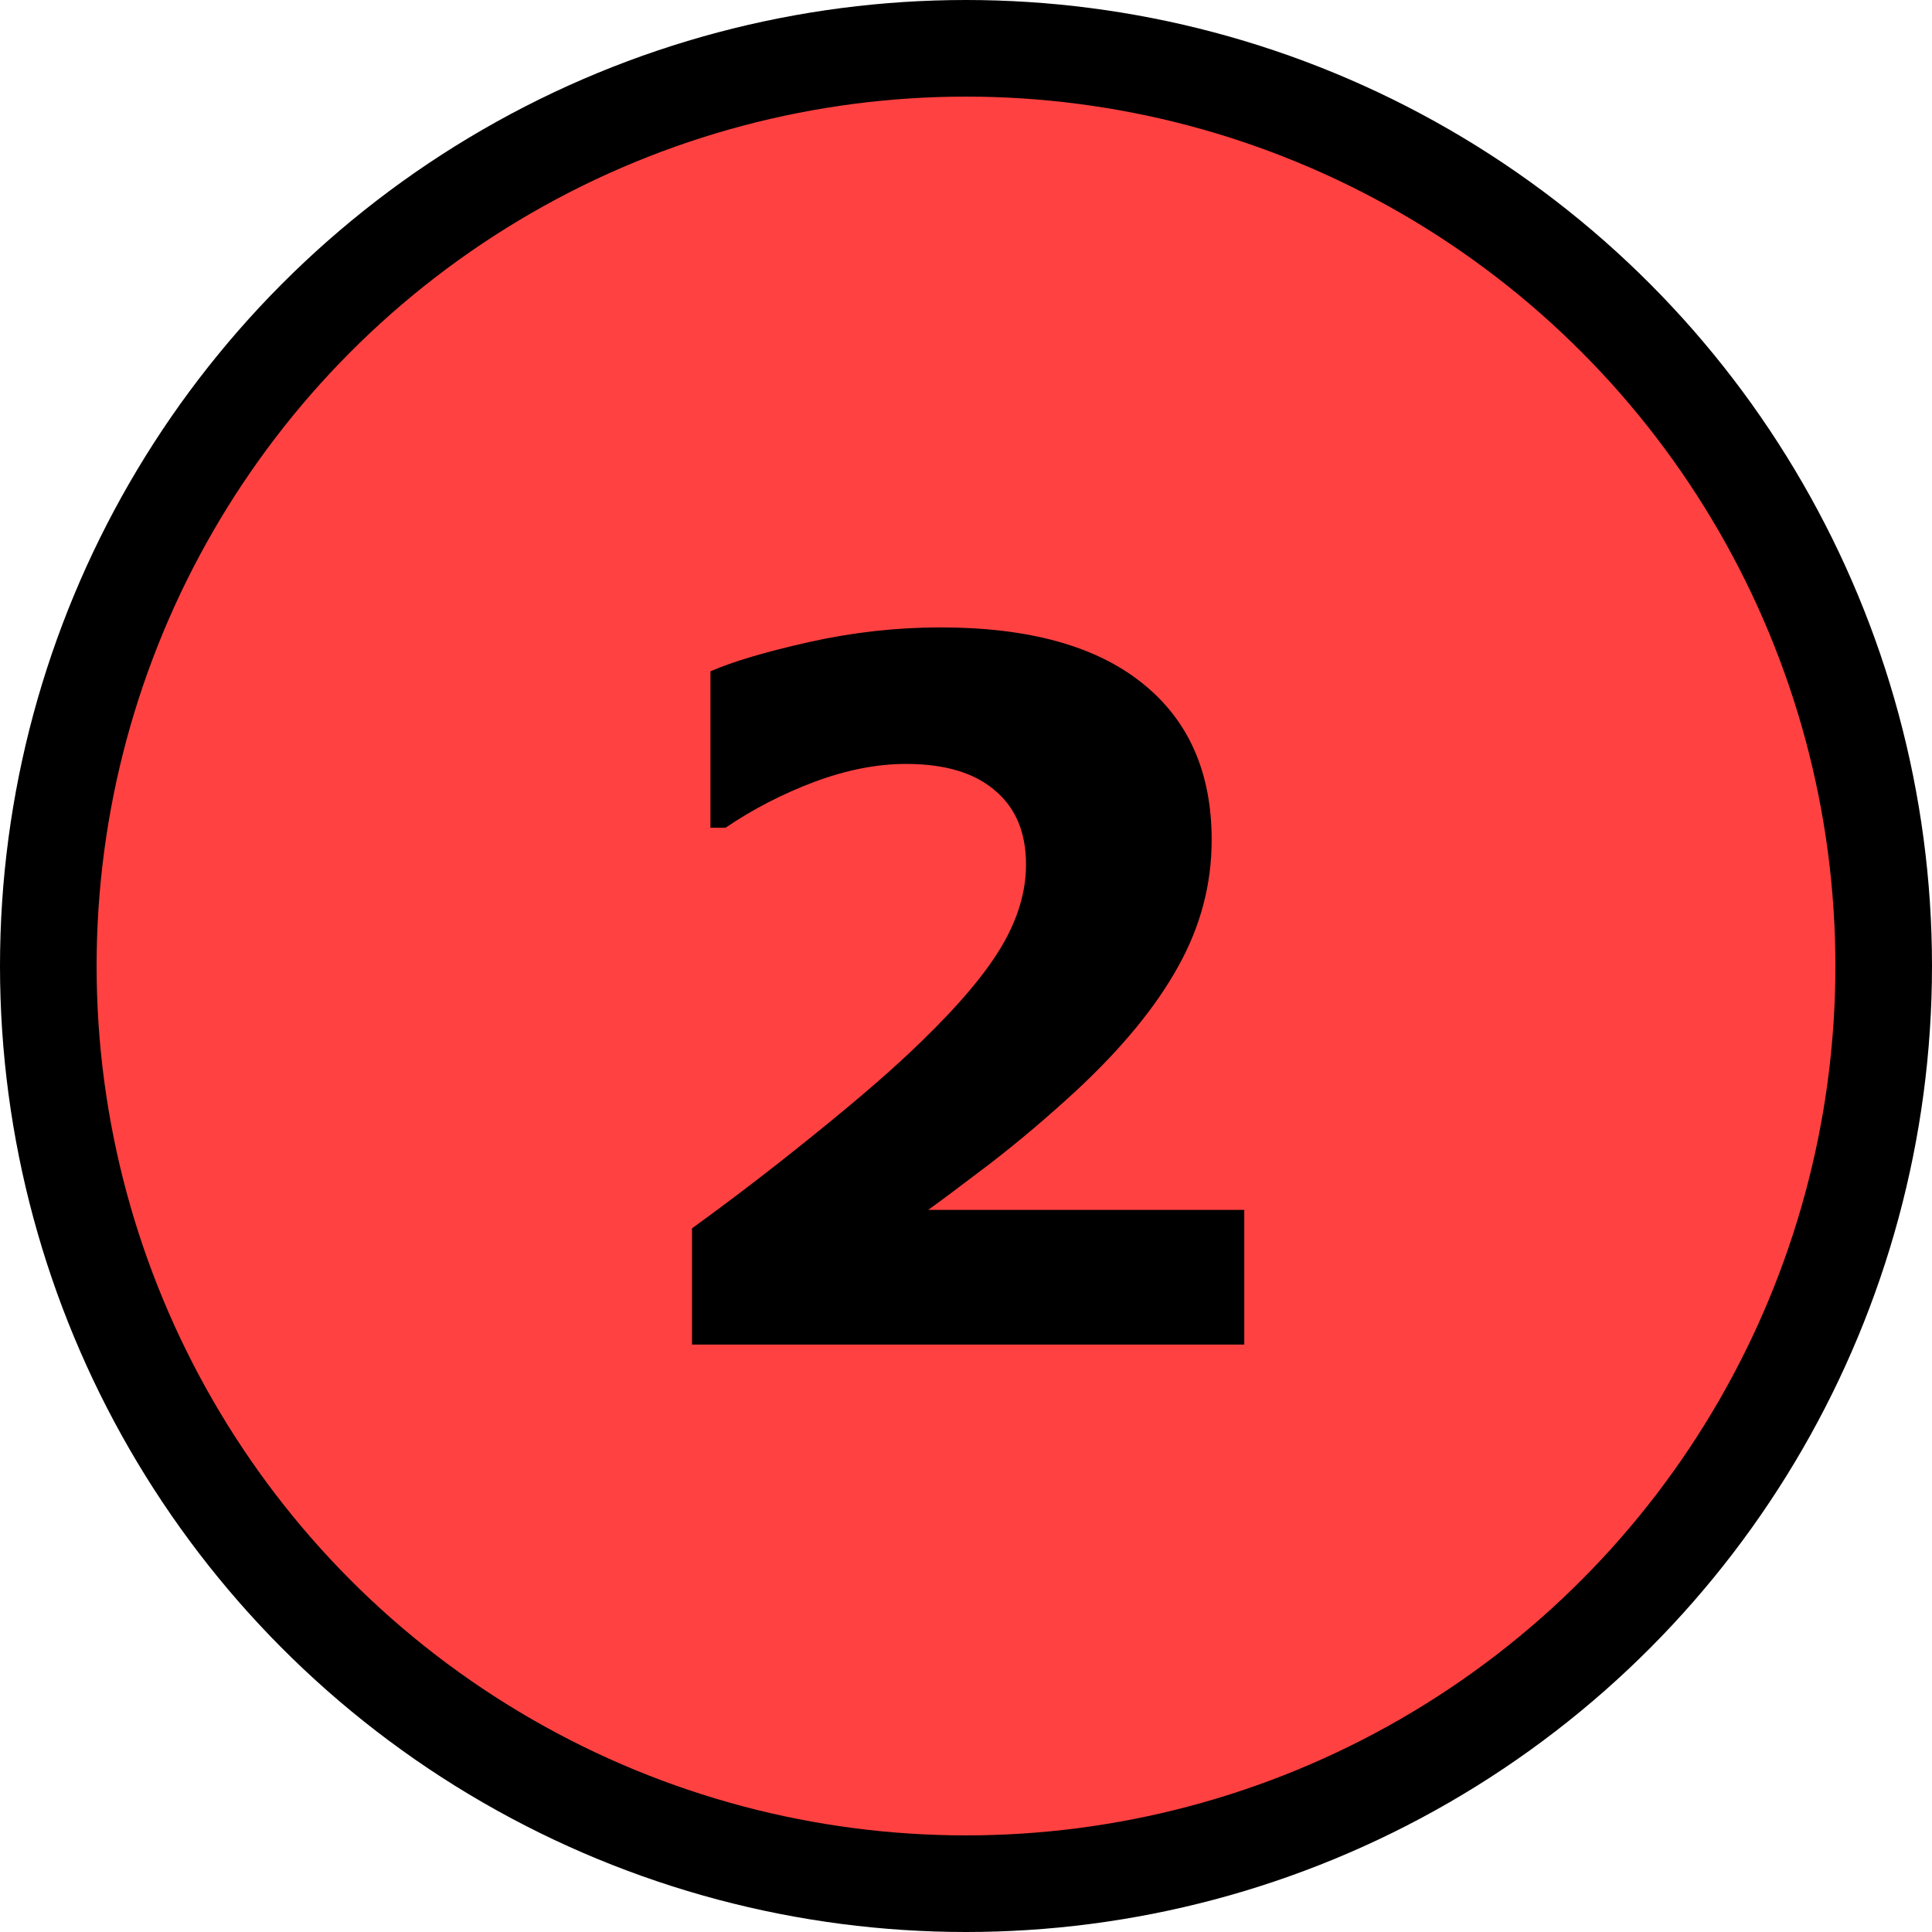 <?xml version="1.0" encoding="UTF-8" standalone="no"?>
<!-- Created with Inkscape (http://www.inkscape.org/) -->

<svg
   xmlns:dc="http://purl.org/dc/elements/1.1/"
   xmlns:cc="http://creativecommons.org/ns#"
   xmlns:rdf="http://www.w3.org/1999/02/22-rdf-syntax-ns#"
   xmlns:svg="http://www.w3.org/2000/svg"
   xmlns="http://www.w3.org/2000/svg"
   xmlns:sodipodi="http://sodipodi.sourceforge.net/DTD/sodipodi-0.dtd"
   xmlns:inkscape="http://www.inkscape.org/namespaces/inkscape"
   width="35.278mm"
   height="35.278mm"
   viewBox="0 0 35.278 35.278"
   version="1.1"
   id="svg8"
   inkscape:version="0.92.3 (2405546, 2018-03-11)"
   sodipodi:docname="2ndCategory.svg">
  <defs
     id="defs2" />
  <sodipodi:namedview
     id="base"
     pagecolor="#ffffff"
     bordercolor="#666666"
     borderopacity="1.0"
     inkscape:pageopacity="0.0"
     inkscape:pageshadow="2"
     inkscape:zoom="1"
     inkscape:cx="50.081722"
     inkscape:cy="242.9647"
     inkscape:document-units="mm"
     inkscape:current-layer="layer1"
     showgrid="false"
     fit-margin-top="0"
     fit-margin-left="0"
     fit-margin-right="0"
     fit-margin-bottom="0"
     inkscape:window-width="944"
     inkscape:window-height="1002"
     inkscape:window-x="960"
     inkscape:window-y="0"
     inkscape:window-maximized="0" />
  <g
     inkscape:label="Ebene 1"
     inkscape:groupmode="layer"
     id="layer1"
     transform="translate(-2.3841858e-7,-261.722)">
    <circle
       style="fill:#ff4141;fill-opacity:1;stroke:#000000;stroke-width:1.764;stroke-linejoin:round;stroke-miterlimit:4;stroke-dasharray:none;stroke-opacity:1"
       id="path10"
       cx="17.639"
       cy="279.361"
       r="16.757" />
    <g
       aria-label="2"
       transform="matrix(0.265,0,0,0.265,-7.372,47.916)"
       style="font-style:normal;font-weight:normal;font-size:40px;line-height:1.25;font-family:sans-serif;letter-spacing:0px;word-spacing:0px;fill:#000000;fill-opacity:1;stroke:none"
       id="flowRoot817">
      <path
         d="M 113.556,899.461 H 75.503 v -8.008 q 4.362,-3.158 8.724,-6.706 4.395,-3.548 7.031,-6.12 3.939,-3.809 5.599,-6.641 1.66,-2.832 1.66,-5.599 0,-3.32 -2.148,-5.111 -2.116,-1.823 -6.12,-1.823 -2.995,0 -6.315,1.237 -3.288,1.237 -6.12,3.158 h -1.042 v -10.775 q 2.311,-1.009 6.803,-2.018 4.525,-1.009 9.049,-1.009 9.115,0 13.9,3.841 4.785,3.809 4.785,10.807 0,4.59 -2.311,8.724 -2.279,4.134 -6.999,8.529 -2.962,2.734 -5.957,5.046 -2.995,2.279 -4.264,3.19 h 21.777 z"
         style="font-style:normal;font-variant:normal;font-weight:bold;font-stretch:normal;font-size:66.667px;font-family:sans-serif;-inkscape-font-specification:'sans-serif Bold'"
         id="path12" />
    </g>
  </g>
</svg>
